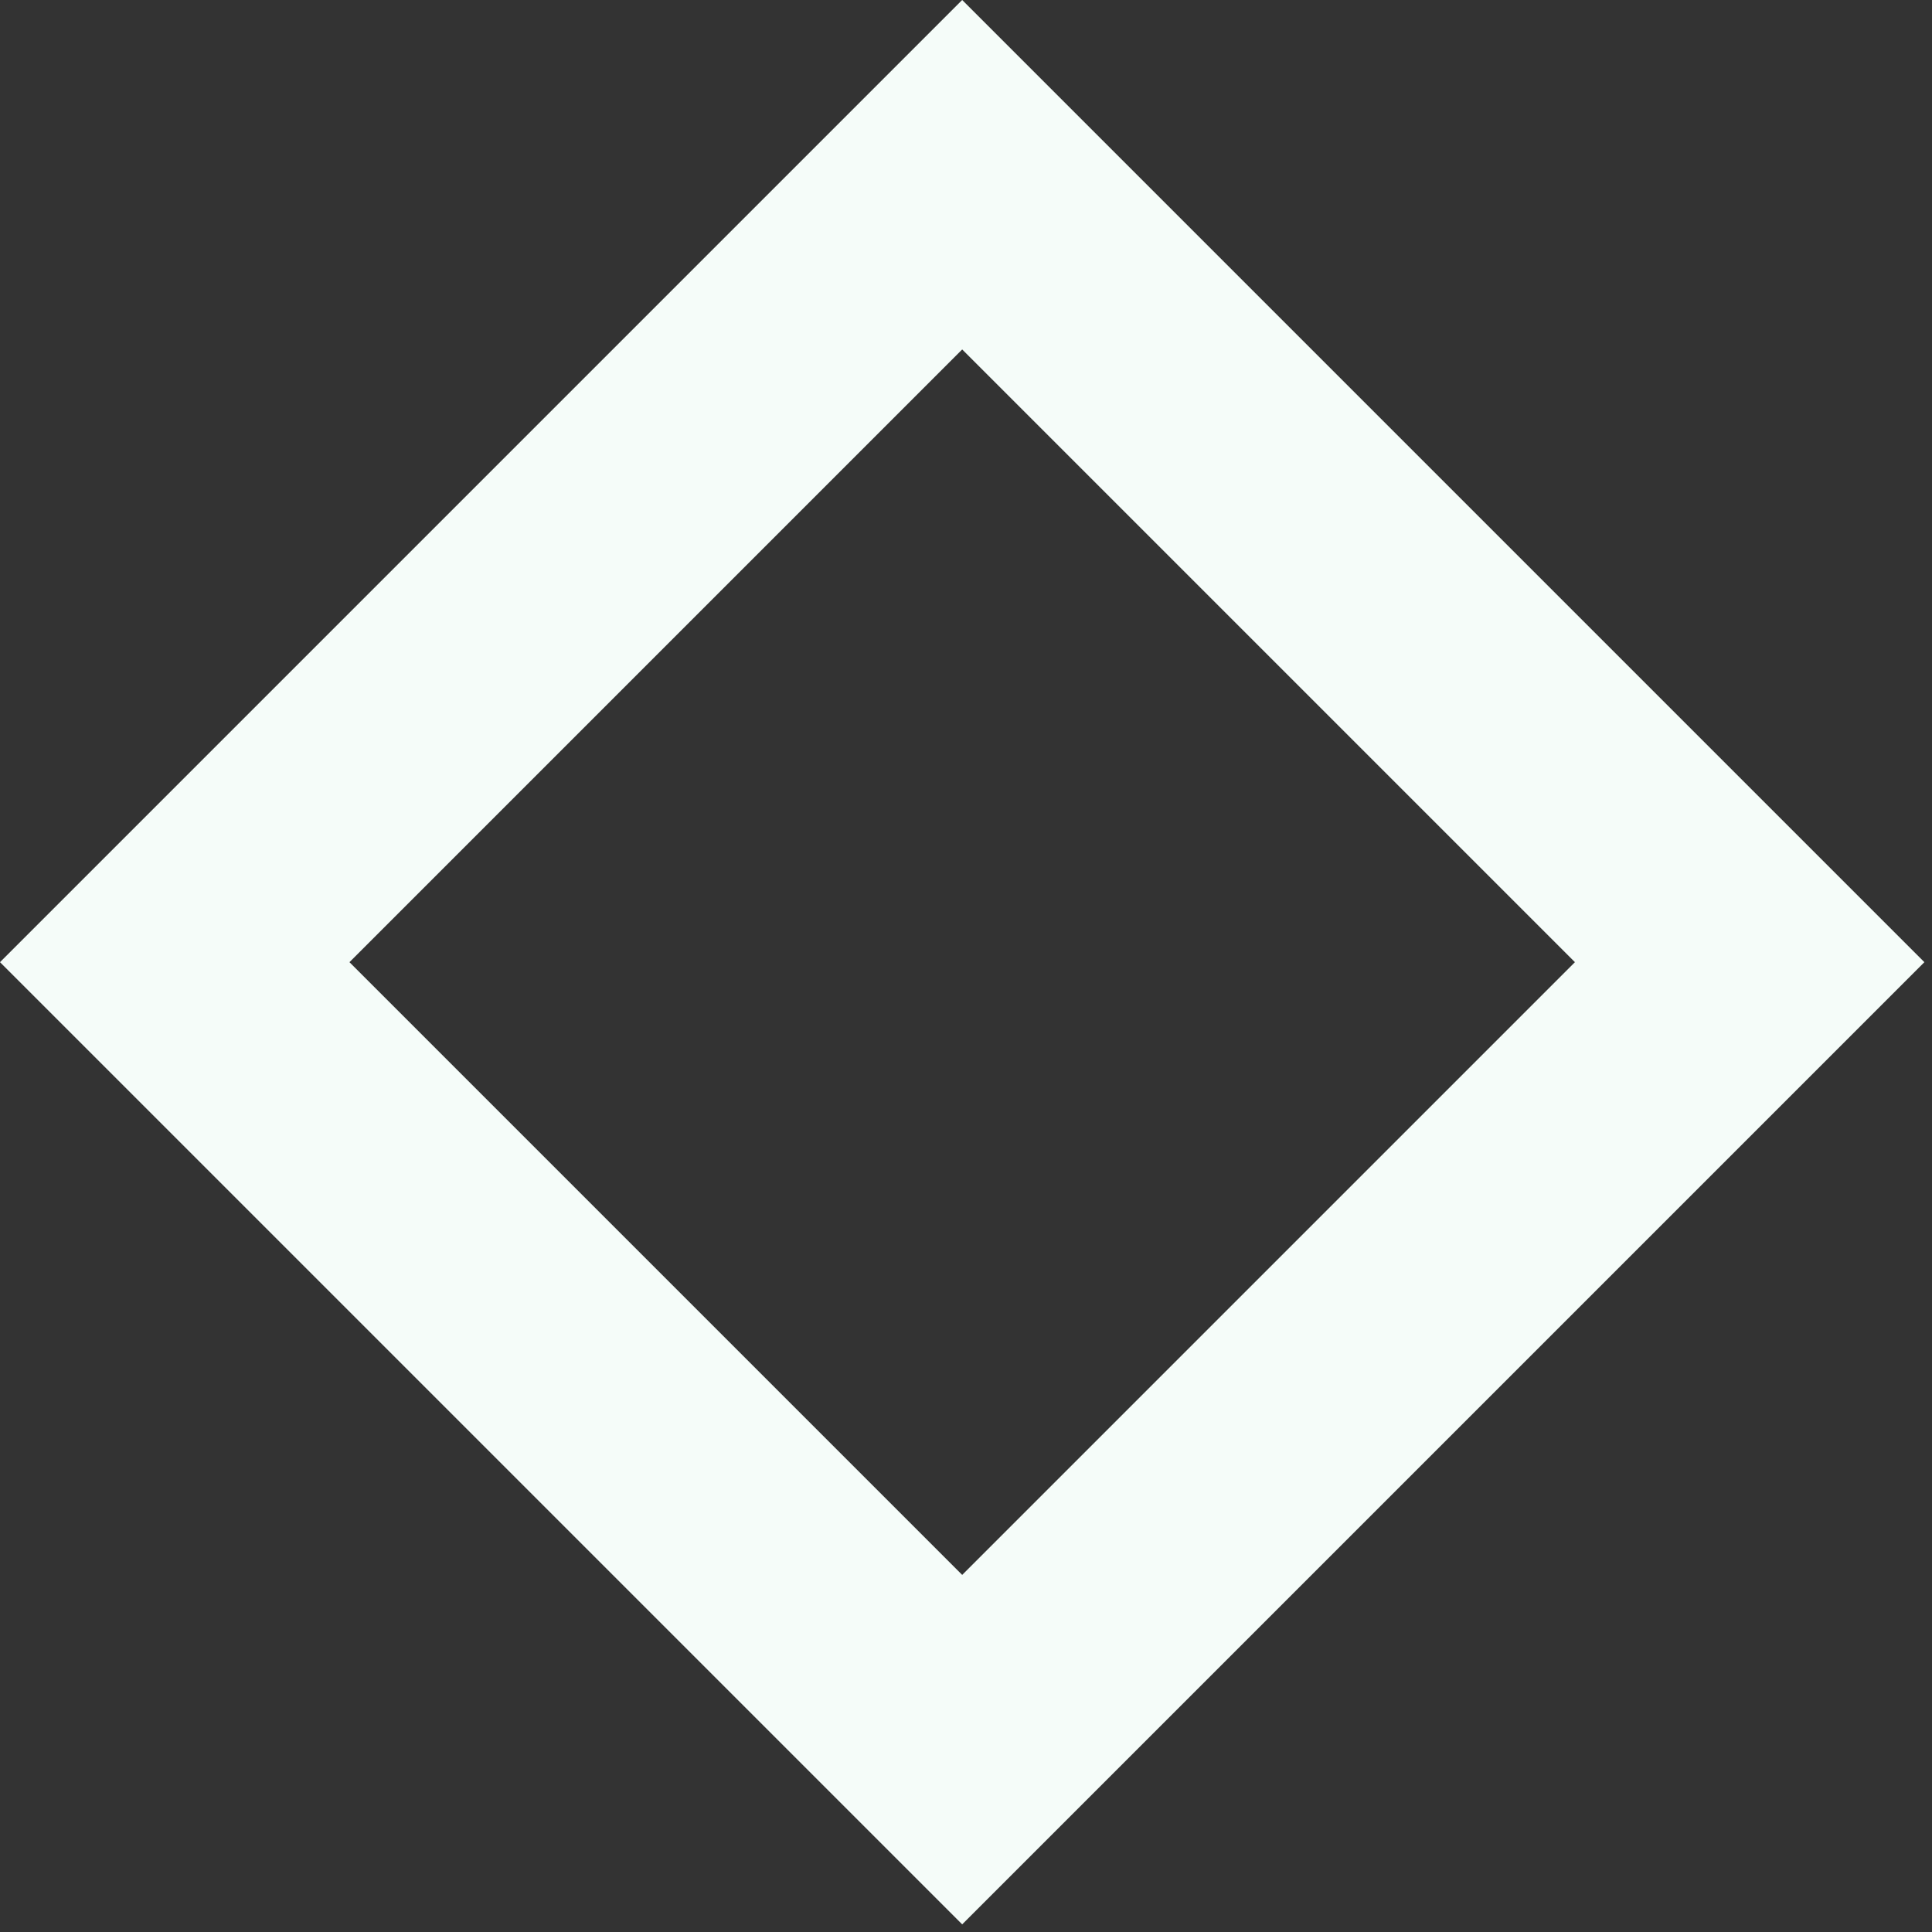<svg width="142" height="142" viewBox="0 0 142 142" fill="none" xmlns="http://www.w3.org/2000/svg">
<rect x="0" y="0" width="142" height="142" fill="#333333" stroke="none"/>
<rect x="70.72" y="12.842" width="81.851" height="81.851" transform="rotate(45 70.72 12.842)" stroke="#F5FCF9" stroke-width="18.162"/>
</svg>

